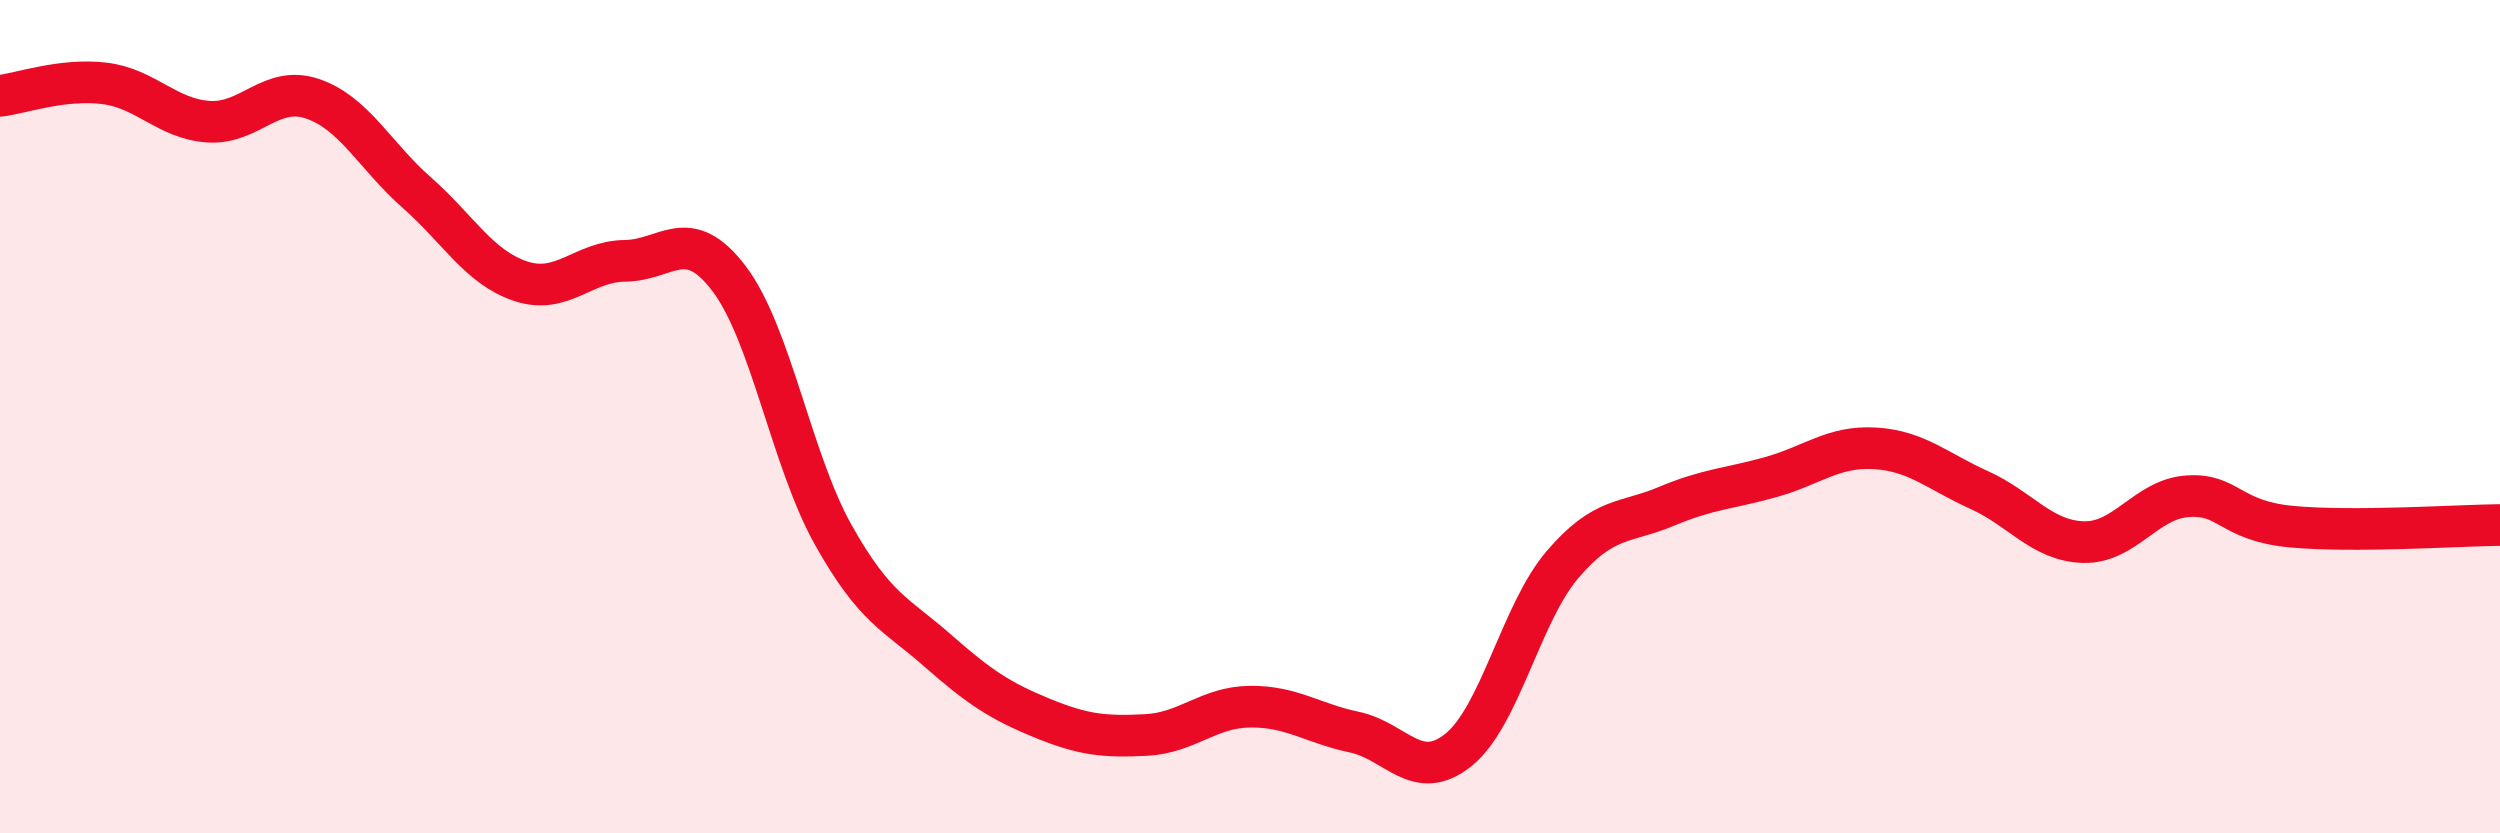 
    <svg width="60" height="20" viewBox="0 0 60 20" xmlns="http://www.w3.org/2000/svg">
      <path
        d="M 0,2.3 C 0.5,2.24 1.5,1.88 2.5,2 C 3.5,2.12 4,2.85 5,2.92 C 6,2.99 6.5,2.03 7.5,2.37 C 8.5,2.71 9,3.74 10,4.62 C 11,5.5 11.5,6.42 12.5,6.75 C 13.5,7.08 14,6.27 15,6.26 C 16,6.25 16.5,5.37 17.5,6.69 C 18.5,8.01 19,11.06 20,12.84 C 21,14.62 21.5,14.73 22.5,15.61 C 23.5,16.49 24,16.82 25,17.23 C 26,17.64 26.5,17.69 27.5,17.64 C 28.5,17.59 29,16.97 30,16.96 C 31,16.95 31.5,17.36 32.5,17.57 C 33.5,17.78 34,18.8 35,18 C 36,17.2 36.5,14.72 37.5,13.55 C 38.5,12.38 39,12.57 40,12.15 C 41,11.73 41.5,11.73 42.5,11.45 C 43.5,11.17 44,10.7 45,10.76 C 46,10.82 46.5,11.31 47.5,11.76 C 48.5,12.21 49,12.98 50,13.01 C 51,13.04 51.5,11.98 52.5,11.91 C 53.5,11.84 53.5,12.5 55,12.64 C 56.5,12.78 59,12.61 60,12.6L60 20L0 20Z"
        fill="#EB0A25"
        opacity="0.1"
        stroke-linecap="round"
        stroke-linejoin="round"
      />
      <path
        d="M 0,2.3 C 0.5,2.24 1.5,1.88 2.5,2 C 3.5,2.12 4,2.85 5,2.92 C 6,2.99 6.5,2.03 7.5,2.37 C 8.5,2.71 9,3.74 10,4.62 C 11,5.5 11.5,6.42 12.5,6.75 C 13.5,7.08 14,6.27 15,6.26 C 16,6.25 16.5,5.37 17.5,6.69 C 18.5,8.01 19,11.06 20,12.84 C 21,14.62 21.5,14.73 22.5,15.61 C 23.5,16.49 24,16.82 25,17.23 C 26,17.64 26.5,17.69 27.5,17.64 C 28.5,17.59 29,16.97 30,16.96 C 31,16.95 31.5,17.36 32.5,17.57 C 33.5,17.78 34,18.8 35,18 C 36,17.2 36.5,14.72 37.5,13.55 C 38.5,12.38 39,12.57 40,12.15 C 41,11.73 41.5,11.73 42.5,11.45 C 43.5,11.17 44,10.7 45,10.76 C 46,10.82 46.5,11.31 47.5,11.76 C 48.5,12.21 49,12.98 50,13.01 C 51,13.04 51.5,11.98 52.5,11.91 C 53.5,11.84 53.5,12.5 55,12.64 C 56.5,12.78 59,12.61 60,12.6"
        stroke="#EB0A25"
        stroke-width="1"
        fill="none"
        stroke-linecap="round"
        stroke-linejoin="round"
      />
    </svg>
  